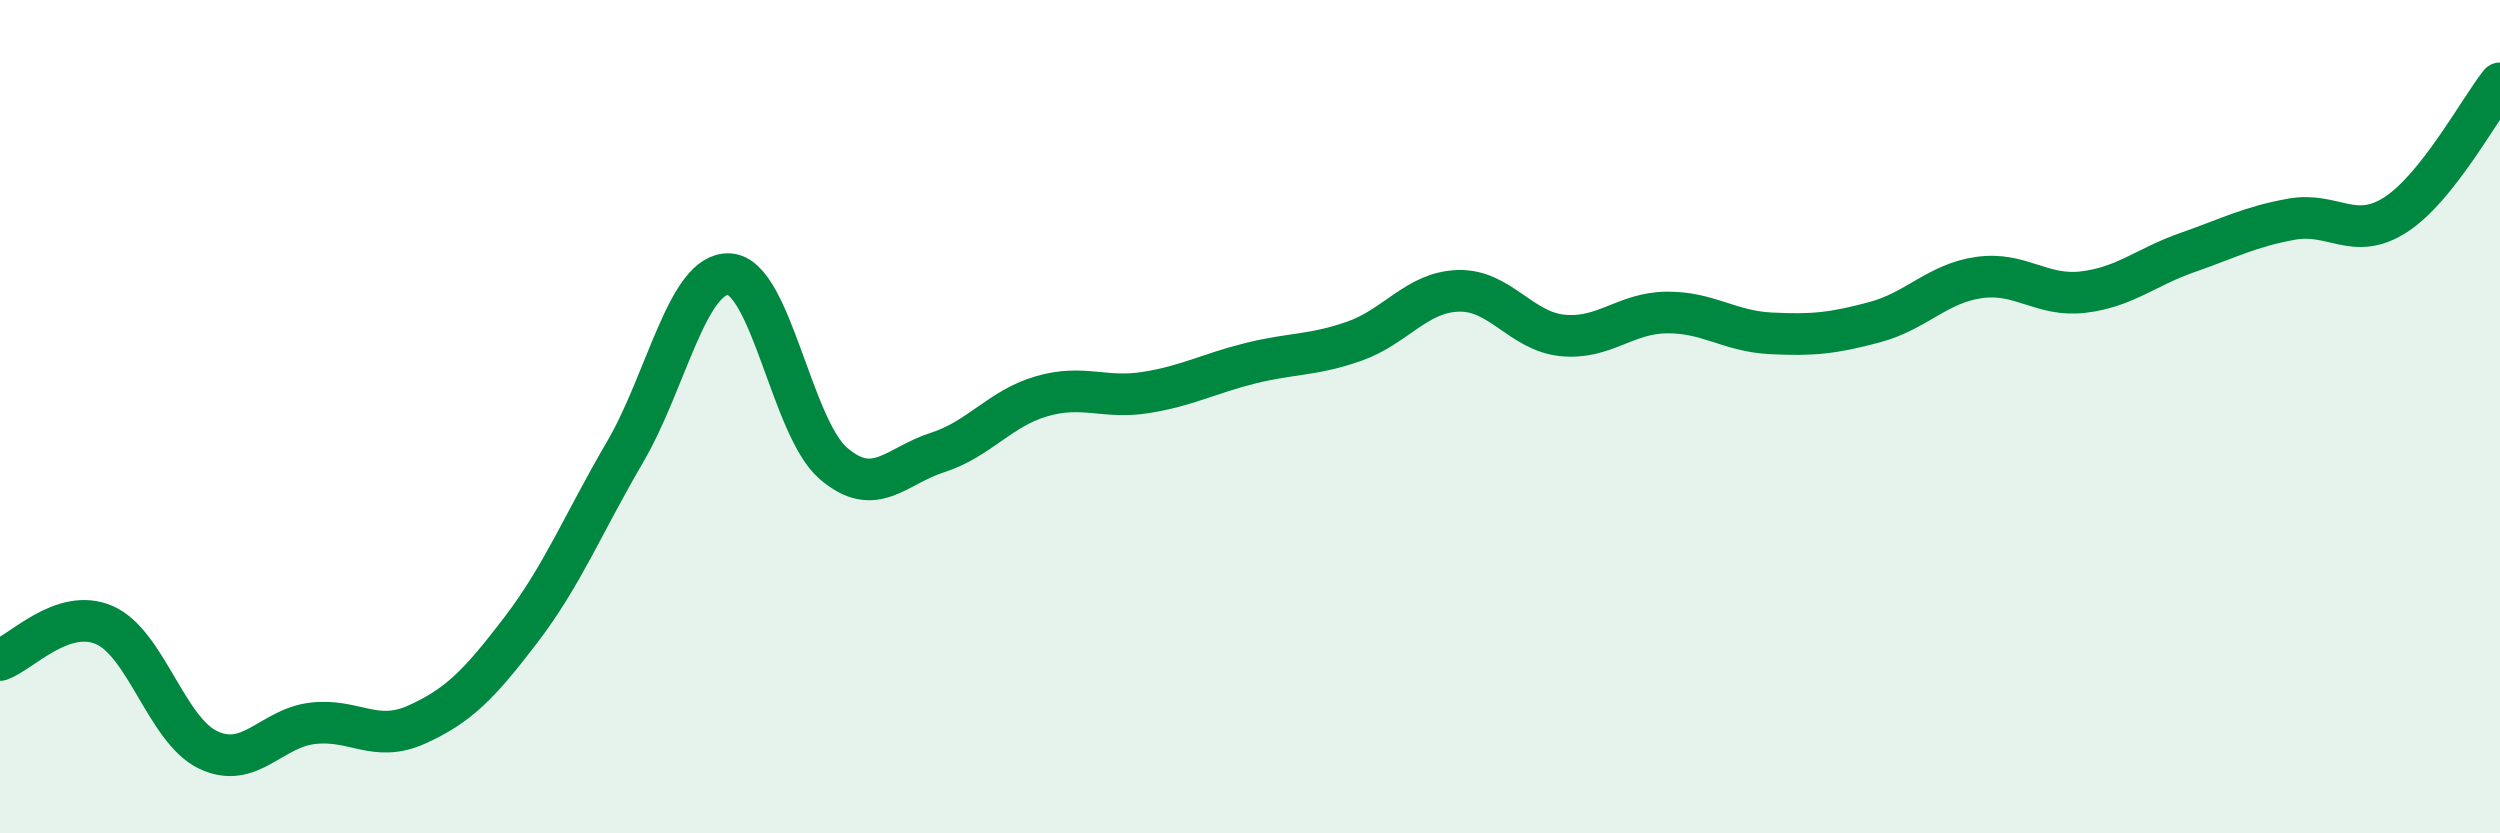 
    <svg width="60" height="20" viewBox="0 0 60 20" xmlns="http://www.w3.org/2000/svg">
      <path
        d="M 0,15.84 C 0.5,15.67 1.5,14.57 2.5,15 C 3.5,15.43 4,17.53 5,18 C 6,18.47 6.5,17.48 7.5,17.36 C 8.5,17.24 9,17.84 10,17.39 C 11,16.94 11.5,16.43 12.5,15.12 C 13.5,13.81 14,12.56 15,10.85 C 16,9.14 16.5,6.53 17.5,6.58 C 18.5,6.63 19,10.26 20,11.12 C 21,11.98 21.5,11.18 22.5,10.86 C 23.5,10.54 24,9.8 25,9.51 C 26,9.22 26.5,9.58 27.5,9.42 C 28.5,9.26 29,8.97 30,8.72 C 31,8.47 31.5,8.54 32.5,8.19 C 33.5,7.84 34,7.01 35,6.98 C 36,6.95 36.5,7.95 37.5,8.05 C 38.5,8.15 39,7.51 40,7.5 C 41,7.49 41.5,7.95 42.5,8 C 43.5,8.05 44,8 45,7.73 C 46,7.46 46.5,6.8 47.5,6.66 C 48.5,6.52 49,7.13 50,7.01 C 51,6.89 51.5,6.41 52.5,6.06 C 53.5,5.71 54,5.44 55,5.26 C 56,5.08 56.5,5.8 57.5,5.15 C 58.5,4.5 59.5,2.63 60,2L60 20L0 20Z"
        fill="#008740"
        opacity="0.1"
        stroke-linecap="round"
        stroke-linejoin="round"
      />
      <path
        d="M 0,15.84 C 0.5,15.67 1.5,14.57 2.5,15 C 3.5,15.43 4,17.53 5,18 C 6,18.47 6.5,17.48 7.5,17.36 C 8.5,17.24 9,17.84 10,17.39 C 11,16.94 11.5,16.43 12.5,15.12 C 13.5,13.81 14,12.56 15,10.85 C 16,9.14 16.5,6.53 17.5,6.58 C 18.5,6.63 19,10.26 20,11.12 C 21,11.98 21.5,11.18 22.5,10.86 C 23.5,10.54 24,9.8 25,9.51 C 26,9.22 26.5,9.58 27.5,9.42 C 28.5,9.26 29,8.97 30,8.72 C 31,8.47 31.5,8.54 32.5,8.19 C 33.5,7.84 34,7.01 35,6.98 C 36,6.95 36.5,7.95 37.5,8.05 C 38.5,8.15 39,7.51 40,7.5 C 41,7.49 41.5,7.95 42.5,8 C 43.5,8.05 44,8 45,7.73 C 46,7.46 46.5,6.8 47.5,6.66 C 48.5,6.52 49,7.13 50,7.01 C 51,6.89 51.5,6.41 52.5,6.06 C 53.5,5.71 54,5.44 55,5.26 C 56,5.08 56.5,5.8 57.5,5.15 C 58.5,4.5 59.5,2.63 60,2"
        stroke="#008740"
        stroke-width="1"
        fill="none"
        stroke-linecap="round"
        stroke-linejoin="round"
      />
    </svg>
  